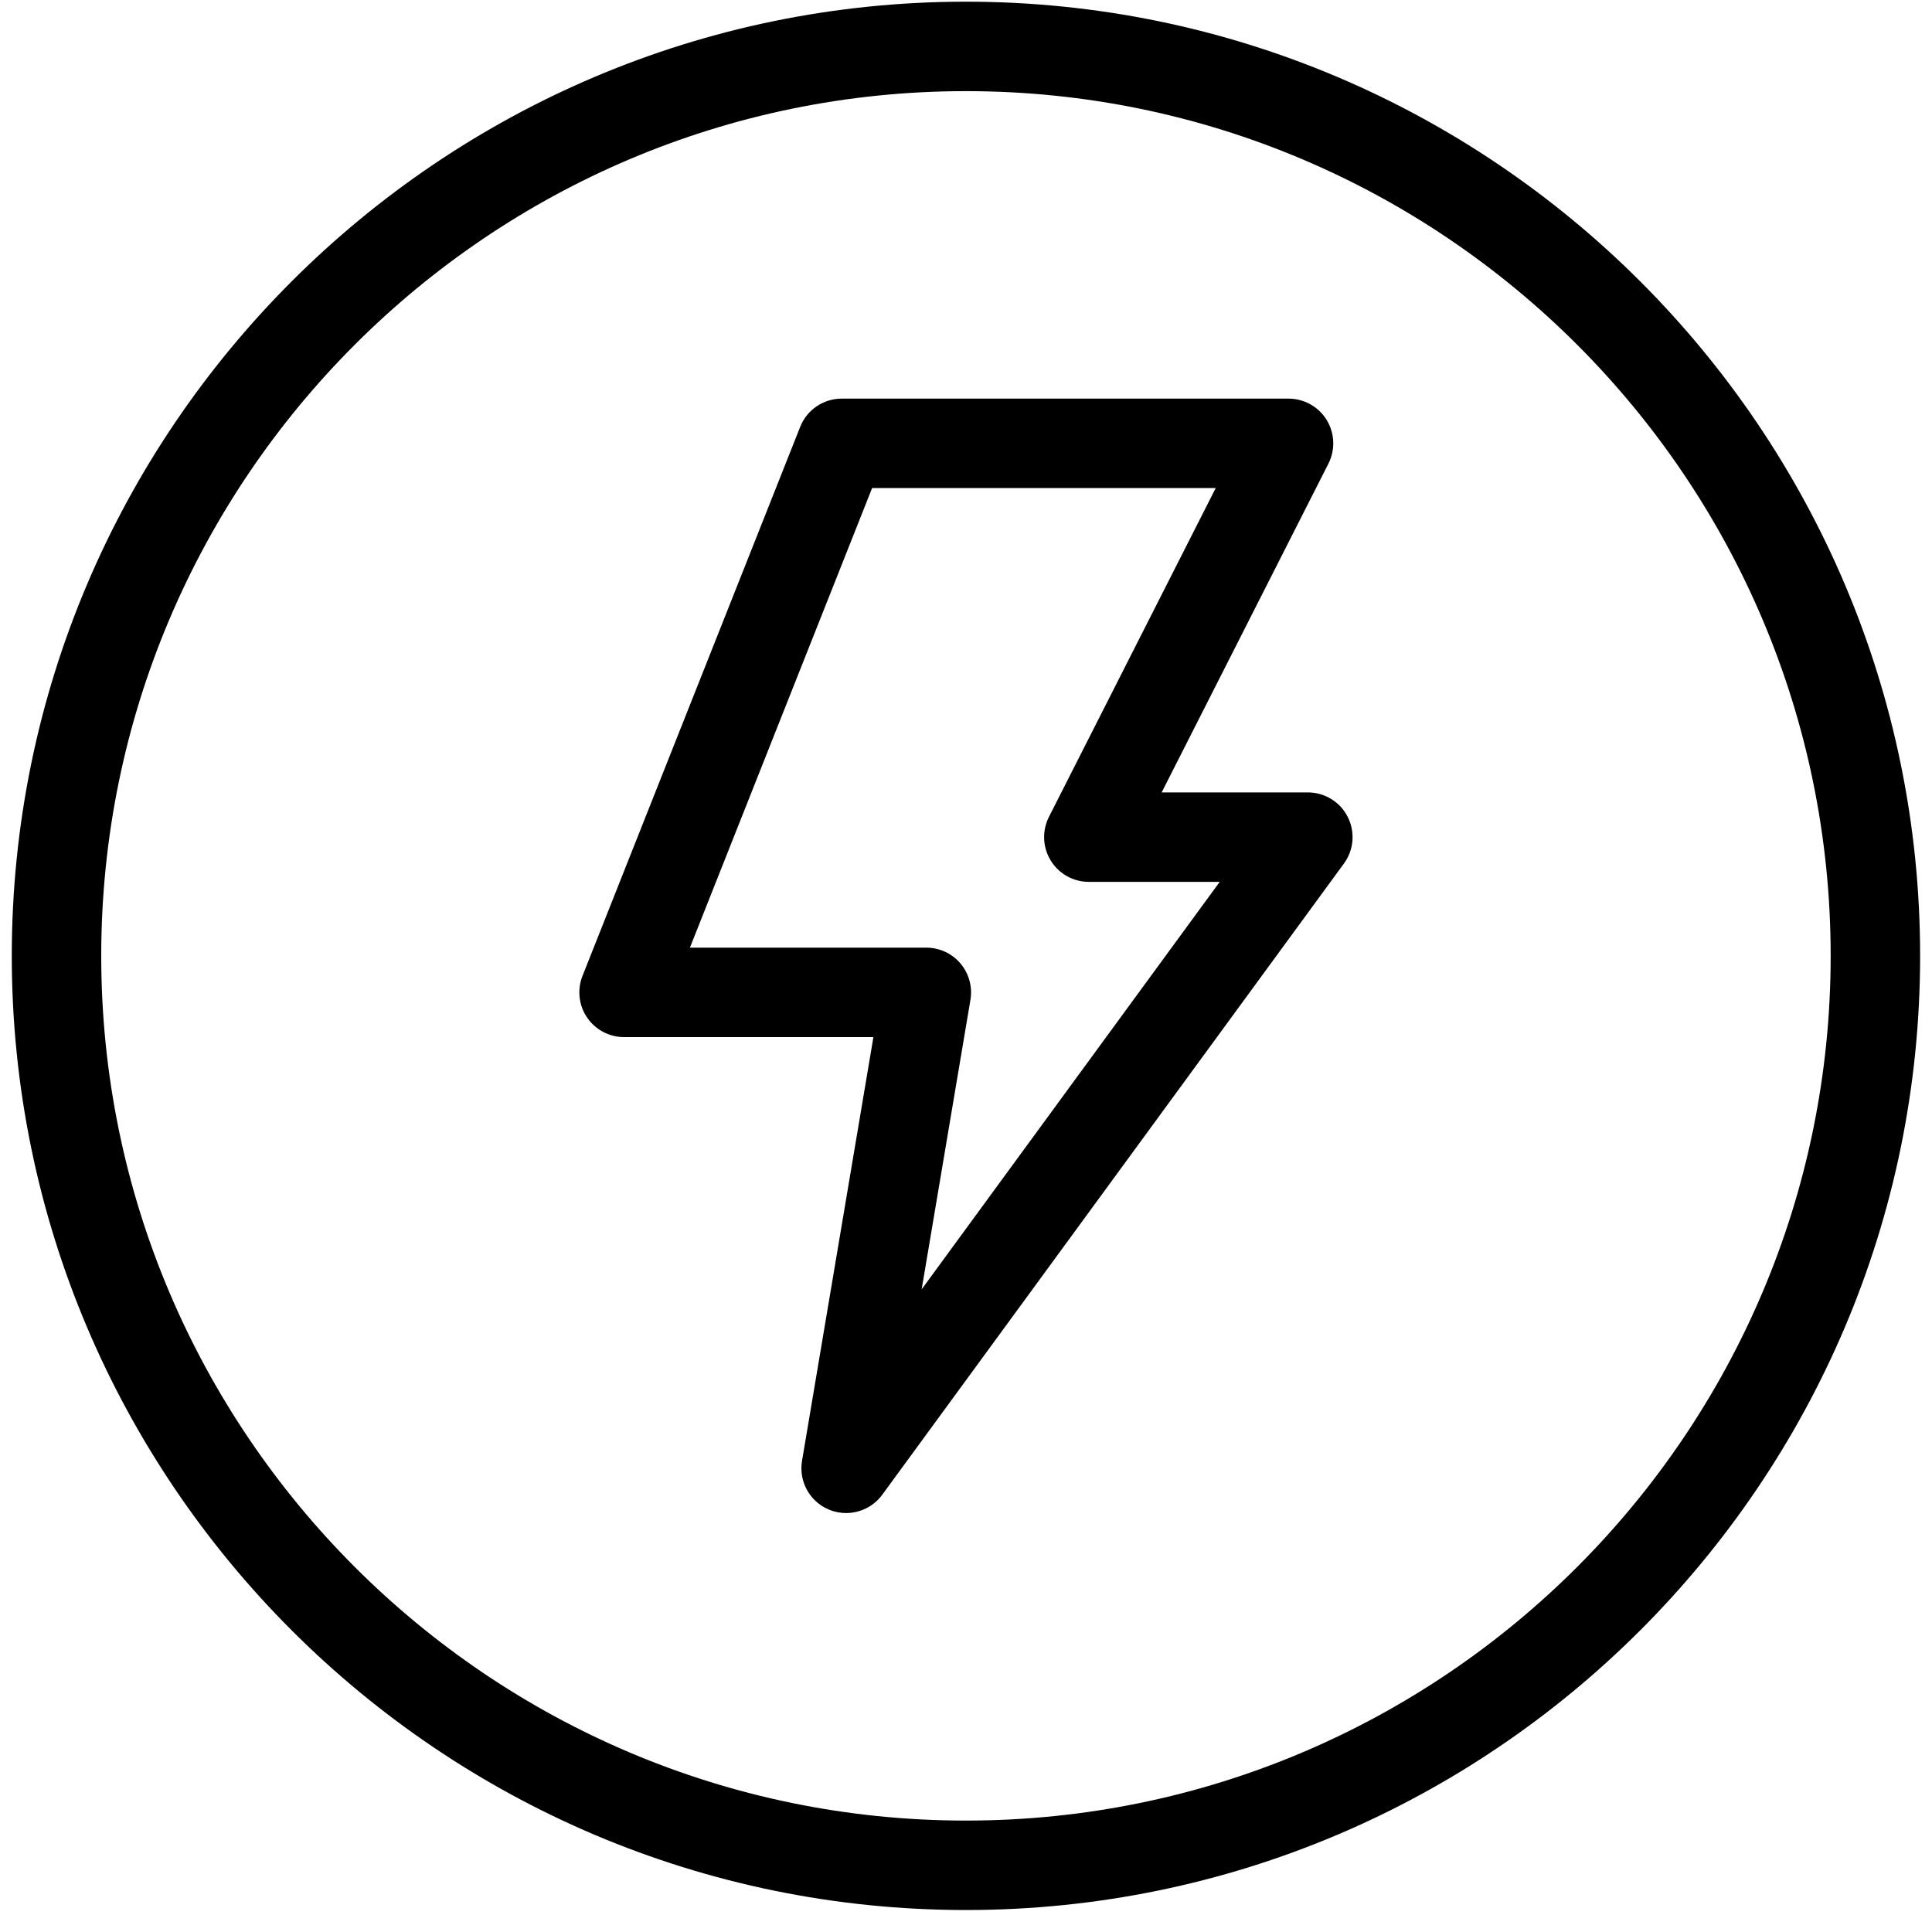 <svg xmlns="http://www.w3.org/2000/svg" fill="none" viewBox="0 0 40 40" height="40" width="40">
<path fill="black" d="M27.078 16.406H24.051L27.504 9.598C27.649 9.311 27.635 8.969 27.467 8.694C27.298 8.42 27 8.253 26.678 8.253H17.427C17.048 8.253 16.706 8.485 16.567 8.838L12.06 20.205C11.947 20.49 11.982 20.813 12.155 21.067C12.327 21.32 12.614 21.472 12.921 21.472H18.083L16.605 30.246C16.534 30.67 16.763 31.087 17.158 31.253C17.275 31.303 17.397 31.326 17.518 31.326C17.806 31.326 18.087 31.191 18.266 30.947L27.825 17.878C28.031 17.597 28.061 17.224 27.903 16.913C27.746 16.602 27.426 16.406 27.078 16.406ZM19.082 26.694L20.092 20.7C20.137 20.431 20.061 20.156 19.886 19.948C19.71 19.74 19.451 19.62 19.178 19.62H14.284L18.056 10.105H25.17L21.717 16.913C21.572 17.2 21.586 17.542 21.754 17.816C21.922 18.091 22.221 18.258 22.543 18.258H25.253L19.082 26.694ZM19.999 0.035C9.106 0.035 0.244 8.897 0.244 19.79C0.244 30.683 9.106 39.545 19.999 39.545C30.892 39.545 39.754 30.683 39.754 19.79C39.754 8.897 30.892 0.035 19.999 0.035ZM19.999 37.693C10.127 37.693 2.096 29.661 2.096 19.79C2.096 9.918 10.127 1.887 19.999 1.887C29.871 1.887 37.902 9.918 37.902 19.79C37.902 29.661 29.871 37.693 19.999 37.693Z"></path>
</svg>
